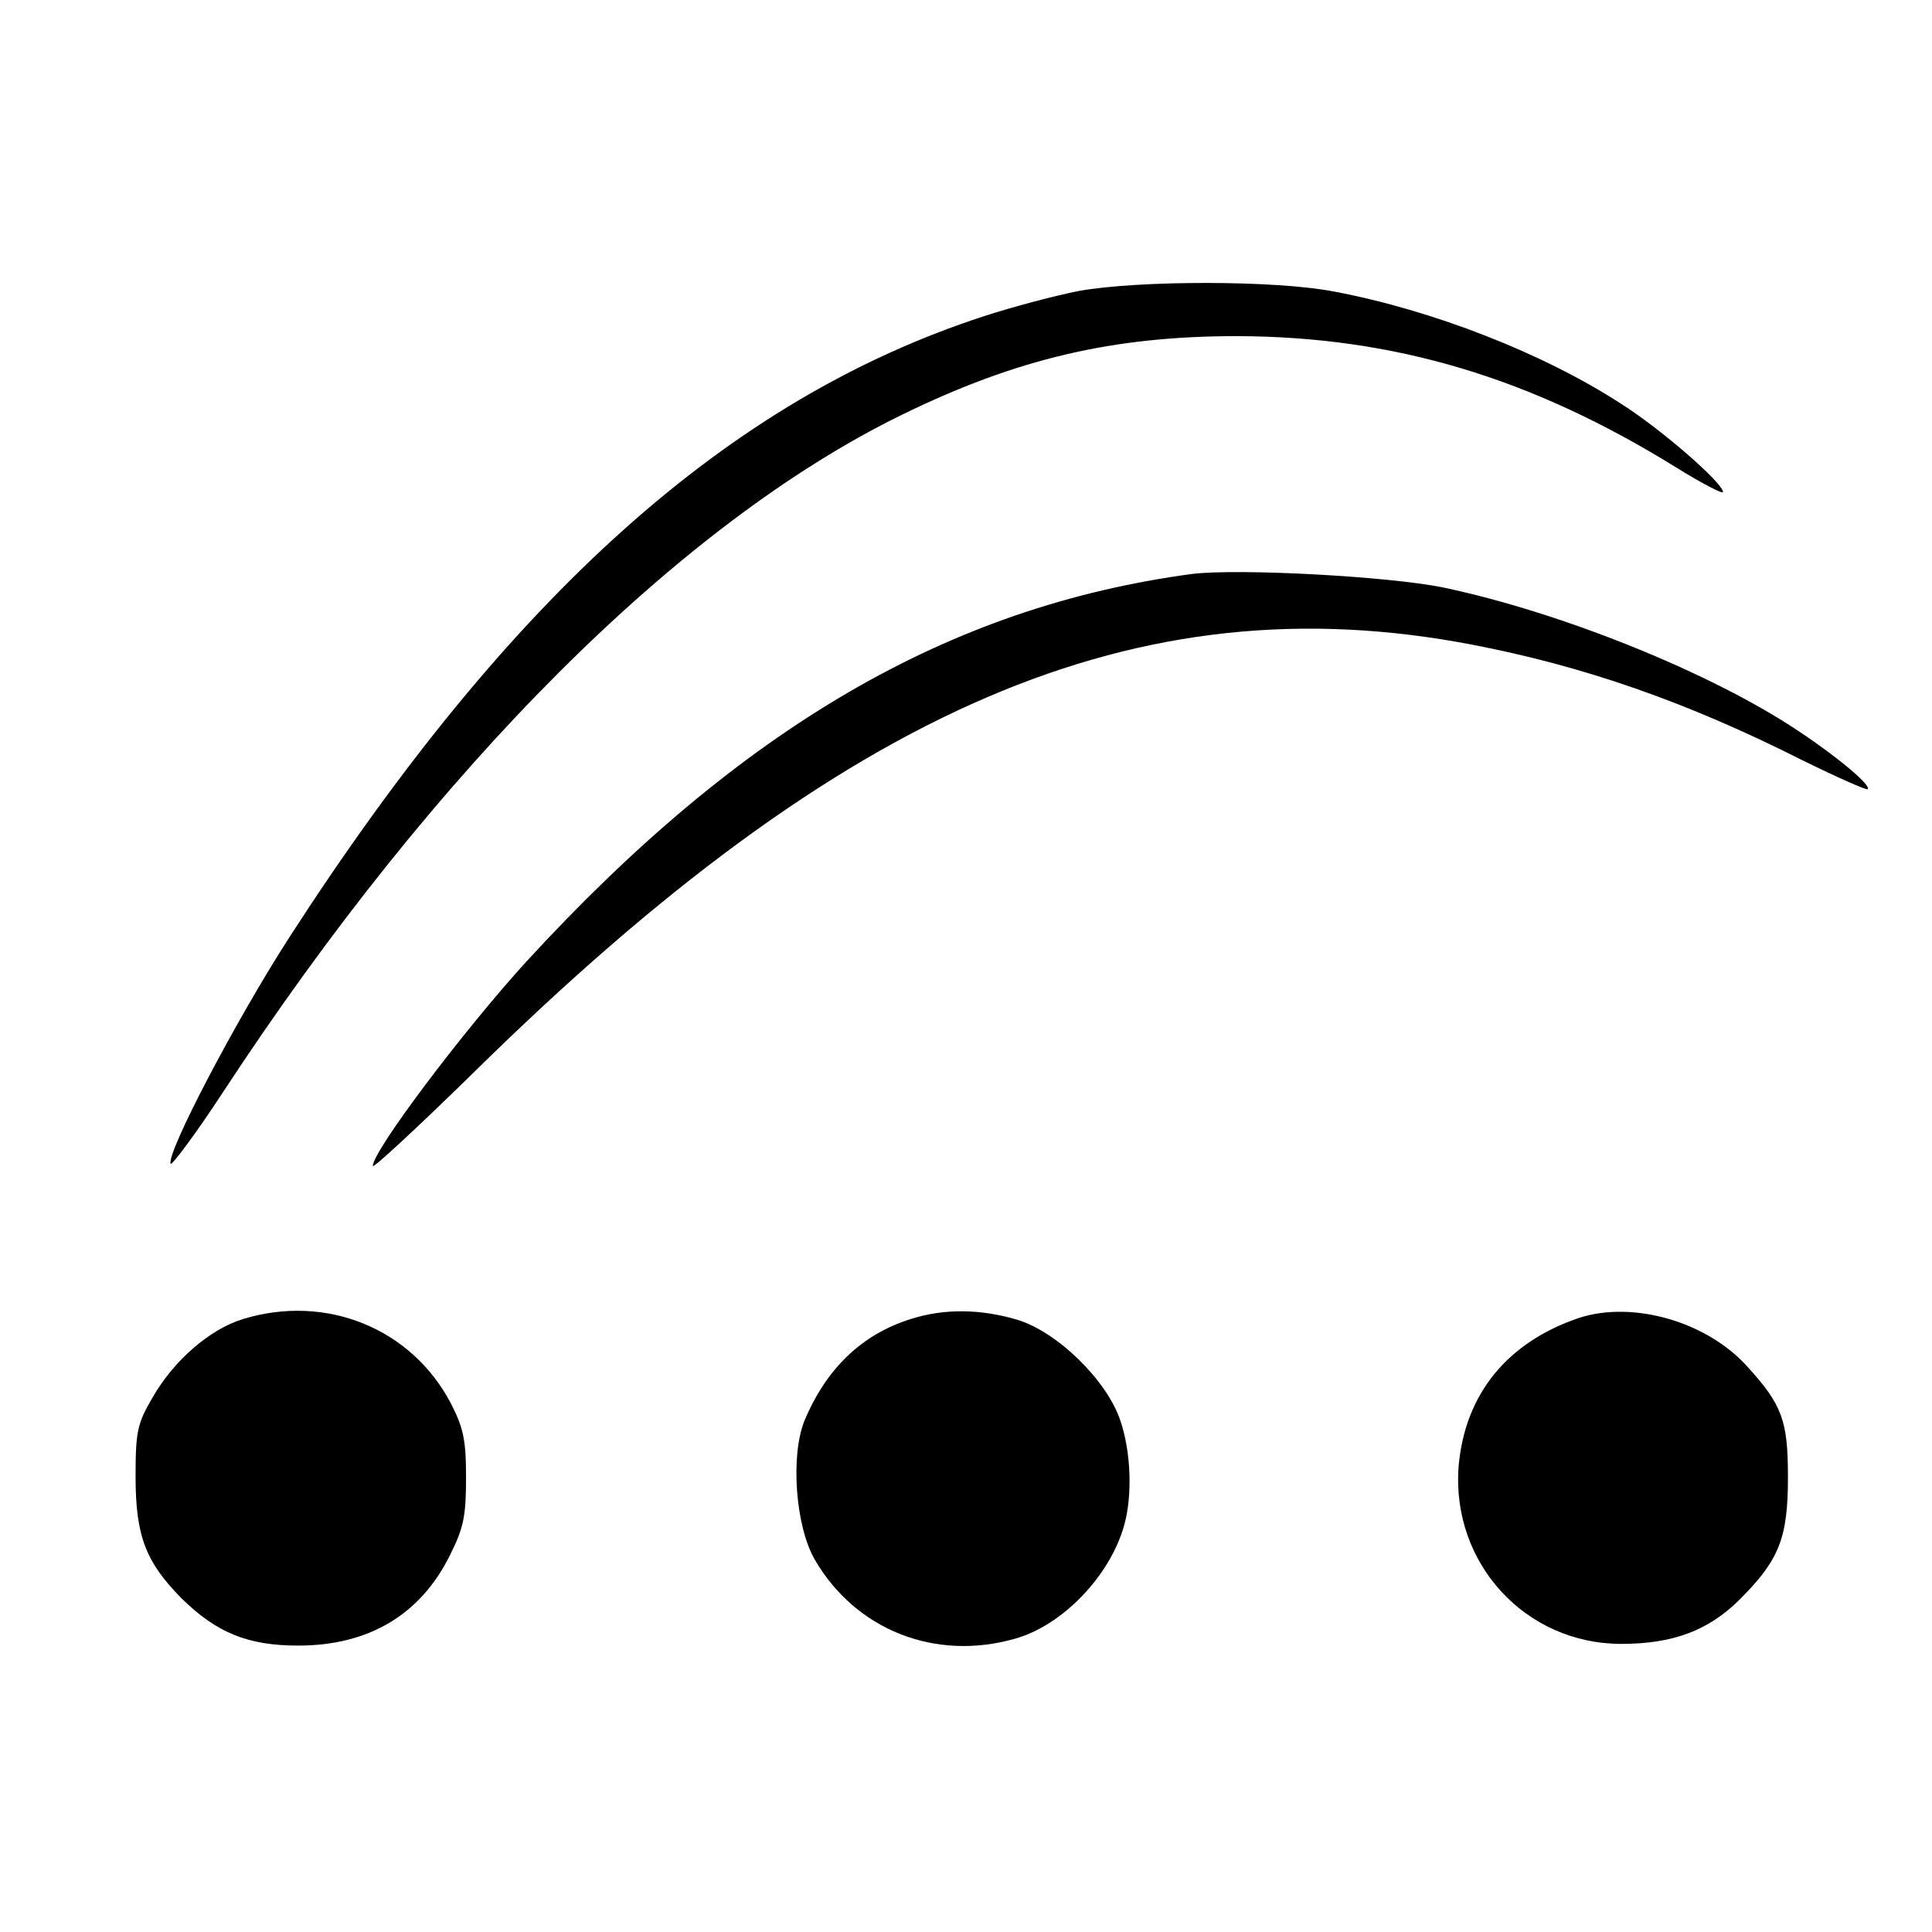 <?xml version="1.0" standalone="no"?>
<!DOCTYPE svg PUBLIC "-//W3C//DTD SVG 20010904//EN"
 "http://www.w3.org/TR/2001/REC-SVG-20010904/DTD/svg10.dtd">
<svg version="1.0" xmlns="http://www.w3.org/2000/svg"
 width="342pt" height="342pt" viewBox="0 0 342 342"
 preserveAspectRatio="xMidYMid meet">
<g transform="translate(0,342) scale(0.1,-0.1)"
fill="#000000" stroke="none">
<path d="M1910 2905 c-41 -8 -117 -28 -169 -45 -451 -147 -838 -494 -1228
-1098 -95 -147 -218 -382 -211 -402 1 -5 44 52 93 127 376 574 808 1006 1200
1198 204 100 375 140 595 140 278 -1 520 -73 778 -233 45 -28 82 -47 82 -43 0
16 -109 111 -180 156 -137 89 -333 166 -509 199 -103 20 -344 20 -451 1z"/>
<path d="M2110 2404 c-431 -58 -798 -272 -1179 -687 -111 -122 -271 -334 -271
-361 0 -5 80 69 178 165 659 649 1177 871 1767 758 198 -38 380 -101 586 -205
61 -30 113 -53 115 -51 7 6 -49 54 -121 102 -155 104 -421 211 -630 255 -98
20 -363 34 -445 24z"/>
<path d="M430 1085 c-59 -18 -123 -74 -160 -139 -27 -46 -30 -60 -30 -140 0
-105 18 -151 81 -215 62 -61 117 -84 207 -84 125 0 217 55 269 161 24 48 28
69 28 137 0 67 -5 88 -27 131 -70 133 -221 194 -368 149z"/>
<path d="M1612 1085 c-86 -27 -149 -87 -188 -180 -25 -62 -16 -188 19 -247 72
-123 212 -179 353 -139 84 23 169 111 194 201 15 53 12 131 -7 186 -24 71
-112 157 -183 178 -64 19 -129 20 -188 1z"/>
<path d="M2795 1087 c-127 -43 -202 -135 -213 -263 -13 -171 118 -314 288
-314 92 0 155 24 210 79 70 70 85 109 85 216 0 100 -10 128 -72 196 -72 80
-203 117 -298 86z"/>
</g>
</svg>
